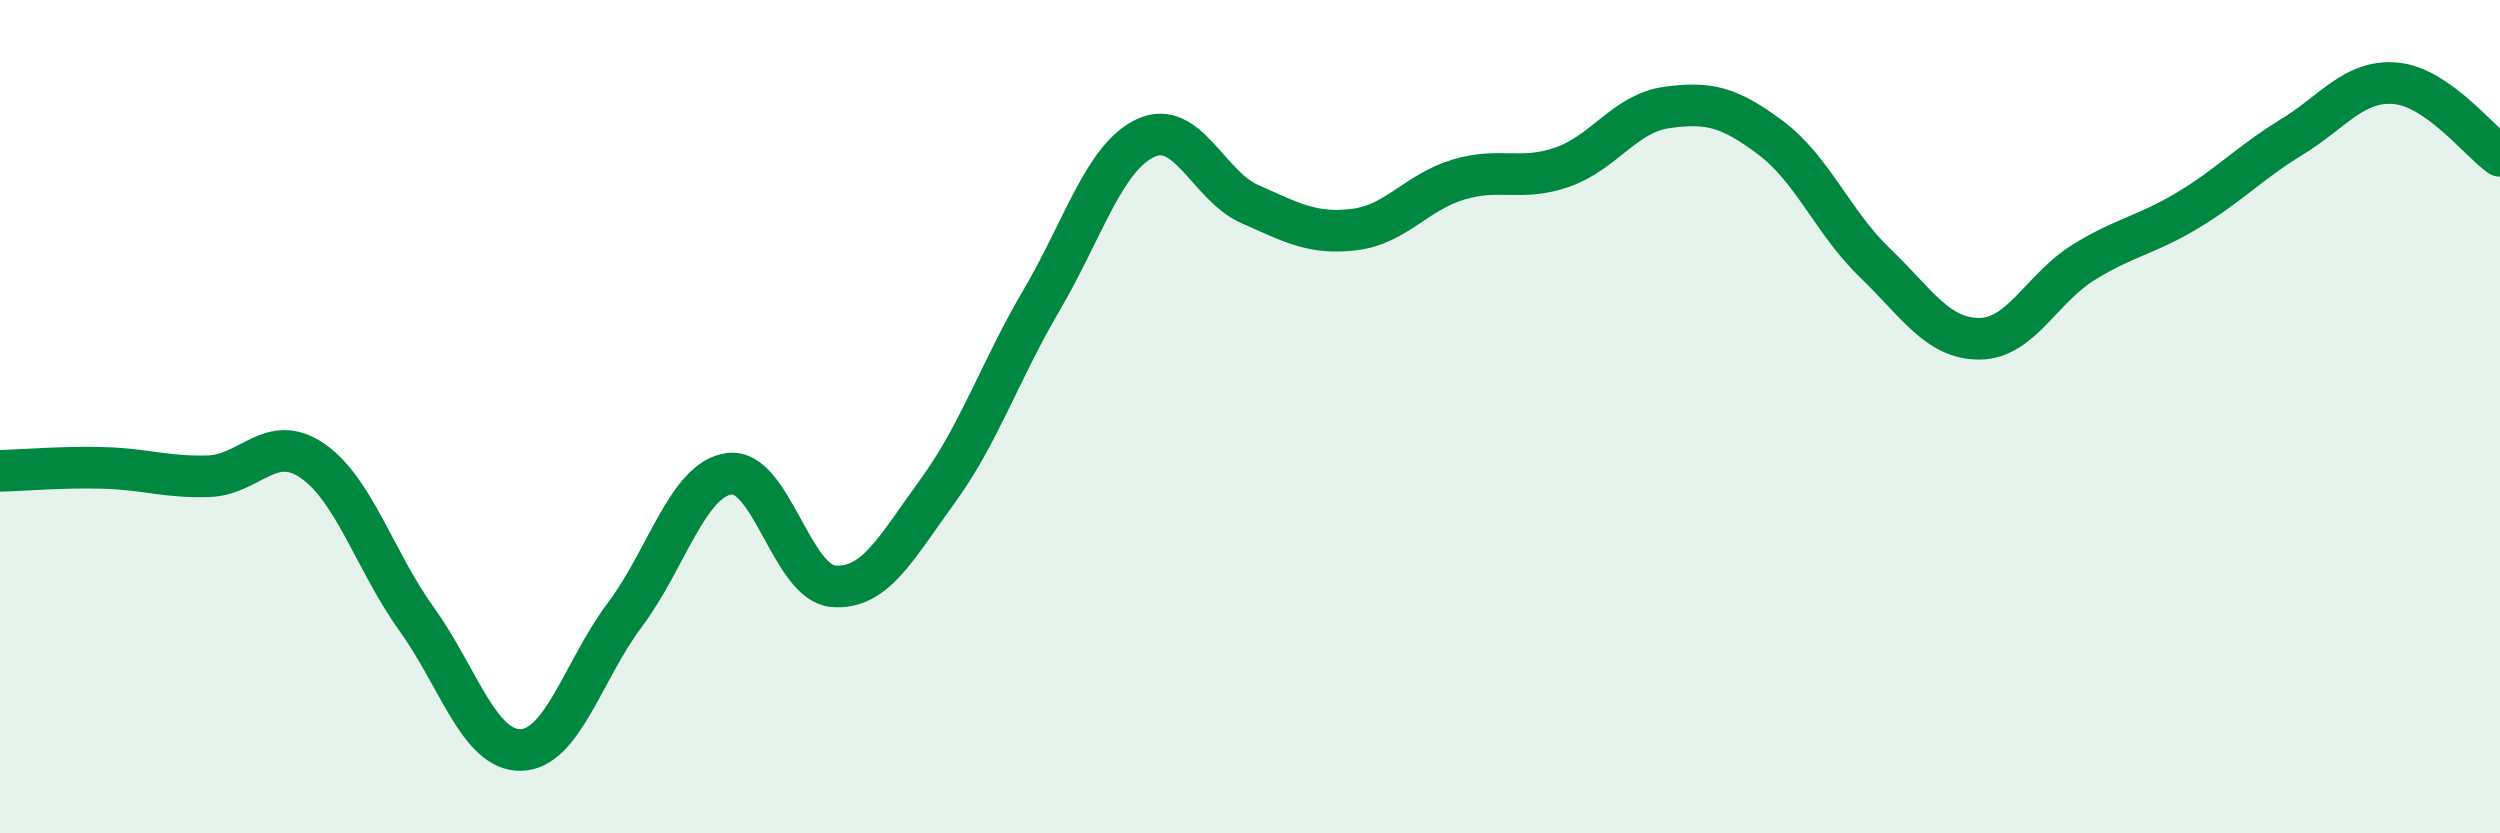 
    <svg width="60" height="20" viewBox="0 0 60 20" xmlns="http://www.w3.org/2000/svg">
      <path
        d="M 0,11.3 C 0.5,11.29 1.5,11.2 2.5,11.23 C 3.5,11.26 4,11.46 5,11.43 C 6,11.4 6.5,10.37 7.5,11.06 C 8.5,11.75 9,13.47 10,14.86 C 11,16.25 11.5,18.02 12.5,18 C 13.5,17.98 14,16.08 15,14.75 C 16,13.42 16.5,11.51 17.5,11.37 C 18.5,11.23 19,13.99 20,14.07 C 21,14.15 21.5,13.16 22.5,11.79 C 23.5,10.42 24,8.9 25,7.2 C 26,5.5 26.5,3.77 27.5,3.31 C 28.5,2.85 29,4.46 30,4.9 C 31,5.34 31.5,5.63 32.5,5.51 C 33.5,5.39 34,4.61 35,4.31 C 36,4.01 36.5,4.36 37.5,4.01 C 38.5,3.66 39,2.72 40,2.58 C 41,2.44 41.5,2.56 42.5,3.31 C 43.5,4.06 44,5.35 45,6.31 C 46,7.27 46.5,8.13 47.5,8.13 C 48.5,8.13 49,6.92 50,6.3 C 51,5.68 51.5,5.65 52.5,5.05 C 53.5,4.45 54,3.9 55,3.29 C 56,2.68 56.5,1.91 57.5,2 C 58.5,2.09 59.5,3.39 60,3.74L60 20L0 20Z"
        fill="#008740"
        opacity="0.1"
        stroke-linecap="round"
        stroke-linejoin="round"
      />
      <path
        d="M 0,11.3 C 0.5,11.29 1.5,11.2 2.5,11.23 C 3.5,11.26 4,11.46 5,11.43 C 6,11.4 6.5,10.37 7.5,11.06 C 8.5,11.75 9,13.47 10,14.86 C 11,16.25 11.5,18.02 12.5,18 C 13.5,17.98 14,16.08 15,14.75 C 16,13.42 16.5,11.51 17.5,11.37 C 18.5,11.23 19,13.99 20,14.07 C 21,14.15 21.5,13.16 22.5,11.79 C 23.5,10.42 24,8.9 25,7.2 C 26,5.5 26.5,3.77 27.5,3.31 C 28.5,2.85 29,4.46 30,4.9 C 31,5.34 31.5,5.63 32.5,5.51 C 33.5,5.39 34,4.61 35,4.31 C 36,4.01 36.5,4.36 37.5,4.01 C 38.5,3.66 39,2.72 40,2.58 C 41,2.44 41.5,2.56 42.5,3.31 C 43.5,4.06 44,5.35 45,6.31 C 46,7.27 46.5,8.13 47.5,8.13 C 48.5,8.13 49,6.92 50,6.3 C 51,5.68 51.5,5.65 52.5,5.05 C 53.5,4.45 54,3.9 55,3.29 C 56,2.68 56.5,1.91 57.5,2 C 58.5,2.09 59.5,3.39 60,3.74"
        stroke="#008740"
        stroke-width="1"
        fill="none"
        stroke-linecap="round"
        stroke-linejoin="round"
      />
    </svg>
  